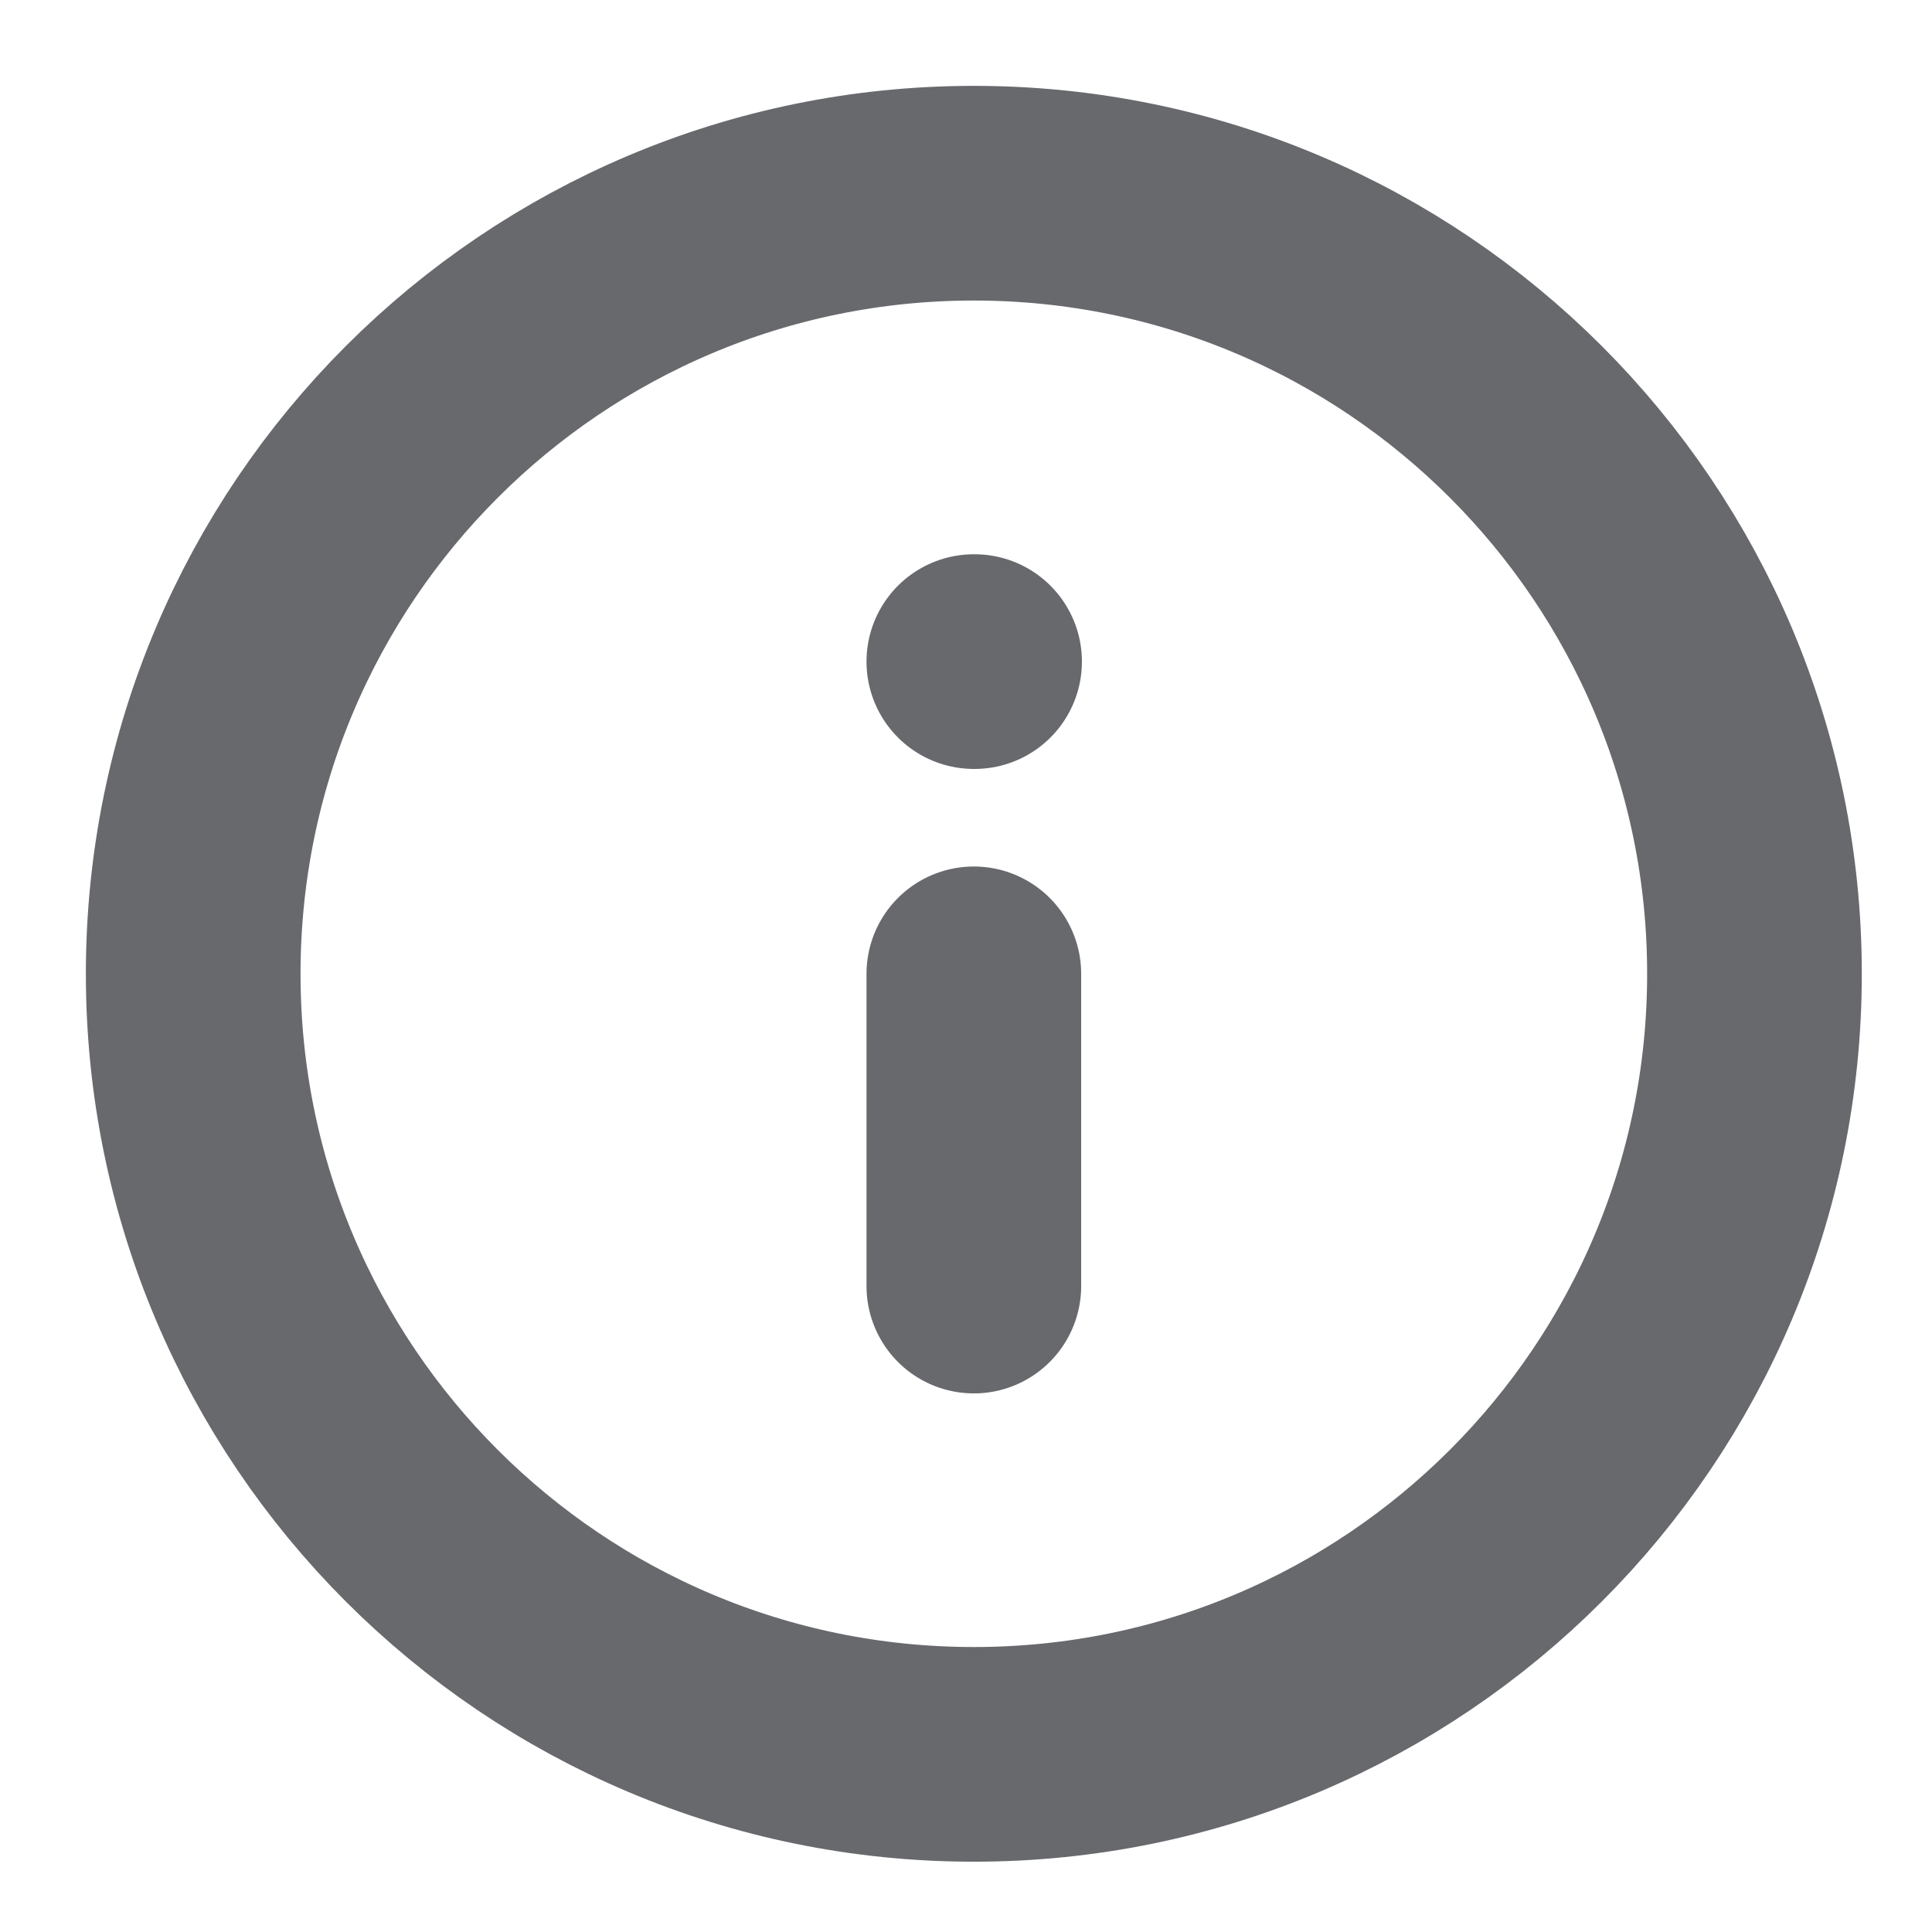 <svg xmlns="http://www.w3.org/2000/svg" width="18" height="18" viewBox="0 0 18 18" fill="none"><path d="M9.073 16.345C13.089 16.345 16.346 13.089 16.346 9.073C16.346 5.056 13.089 1.8 9.073 1.8C5.056 1.8 1.8 5.056 1.8 9.073C1.8 13.089 5.056 16.345 9.073 16.345Z" stroke="#67696D" stroke-width="2" stroke-linecap="round" stroke-linejoin="round"/><path d="M9.073 11.982V9.073M9.073 6.164H9.08" stroke="#67696D" stroke-width="2" stroke-linecap="round" stroke-linejoin="round"/></svg>